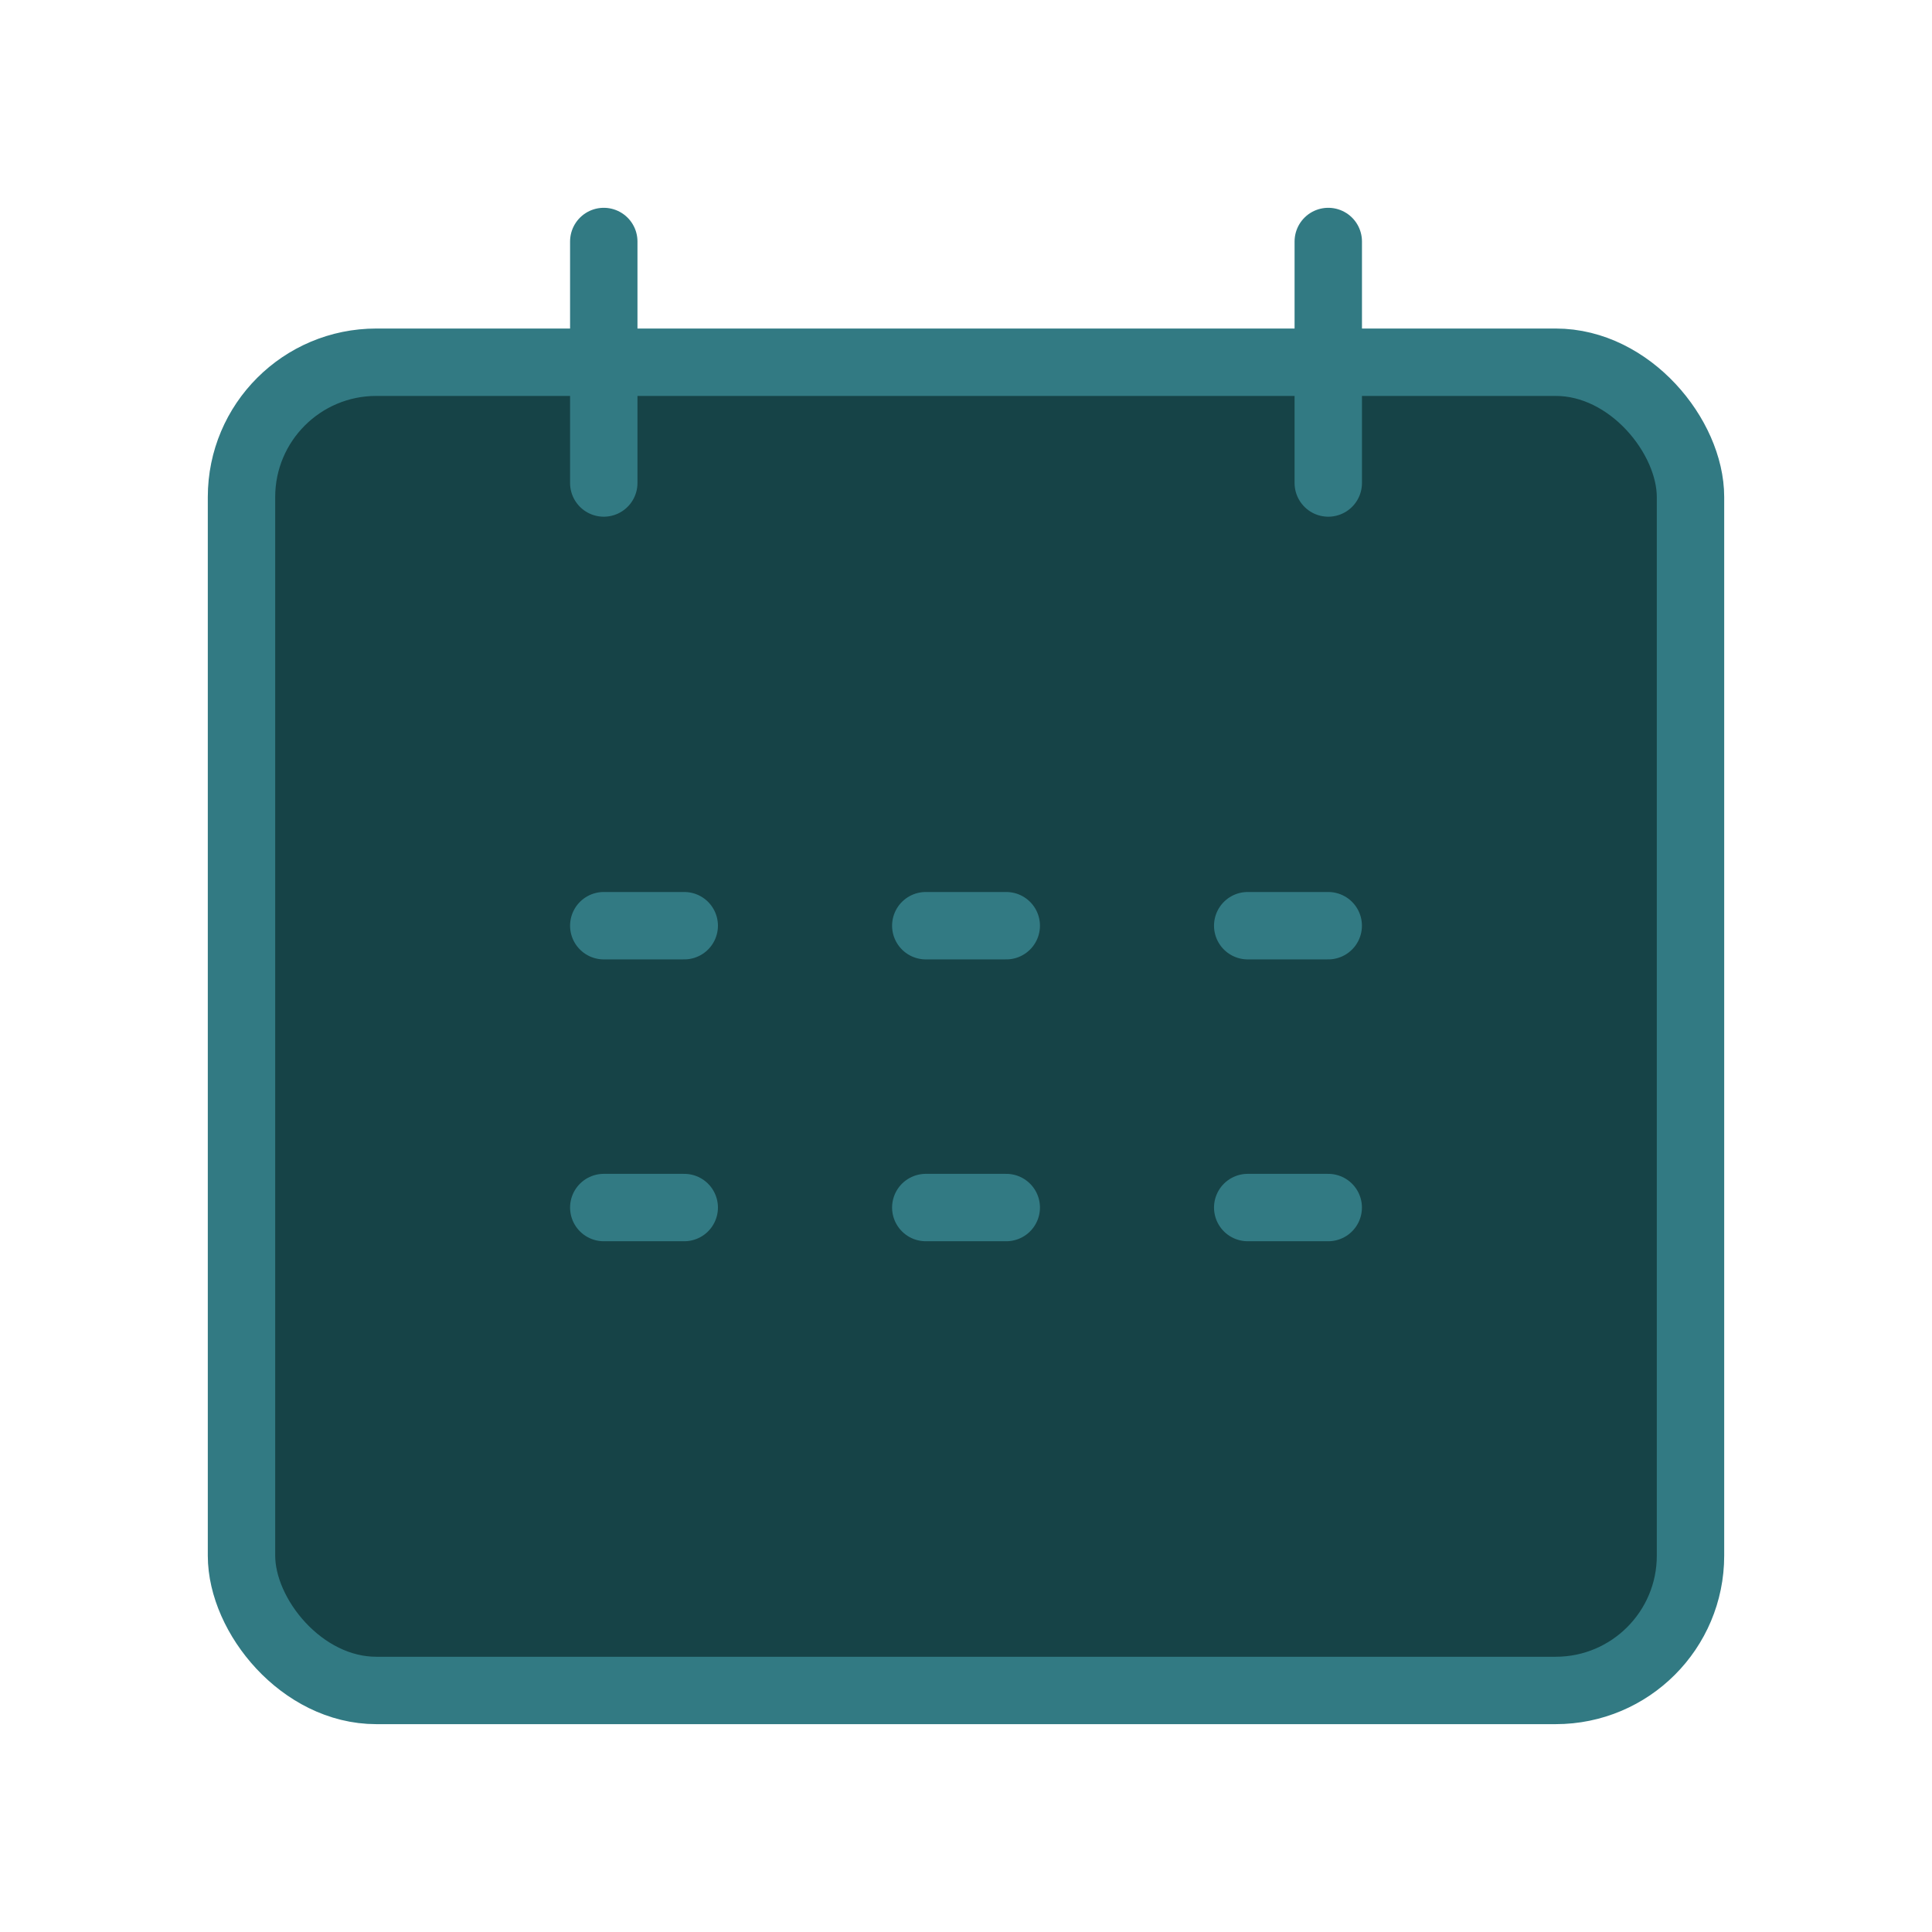<svg width="43" height="43" viewBox="0 0 43 43" fill="none" xmlns="http://www.w3.org/2000/svg">
<rect x="5.375" y="8.062" width="32.25" height="29.562" rx="3" fill="#164347" stroke="#327A83" stroke-width="1.5" stroke-linecap="round" stroke-linejoin="round"/>
<path d="M13.438 5.375V10.75" stroke="#327A83" stroke-width="1.5" stroke-linecap="round" stroke-linejoin="round"/>
<path d="M29.563 5.375V10.75" stroke="#327A83" stroke-width="1.5" stroke-linecap="round" stroke-linejoin="round"/>
<path d="M15.229 20.603H13.438" stroke="#327A83" stroke-width="1.5" stroke-linecap="round" stroke-linejoin="round"/>
<path d="M15.229 26.876H13.438" stroke="#327A83" stroke-width="1.5" stroke-linecap="round" stroke-linejoin="round"/>
<path d="M22.396 20.603H20.605" stroke="#327A83" stroke-width="1.5" stroke-linecap="round" stroke-linejoin="round"/>
<path d="M22.396 26.876H20.605" stroke="#327A83" stroke-width="1.5" stroke-linecap="round" stroke-linejoin="round"/>
<path d="M29.562 20.603H27.77" stroke="#327A83" stroke-width="1.5" stroke-linecap="round" stroke-linejoin="round"/>
<path d="M29.562 26.876H27.77" stroke="#327A83" stroke-width="1.5" stroke-linecap="round" stroke-linejoin="round"/>
</svg>
